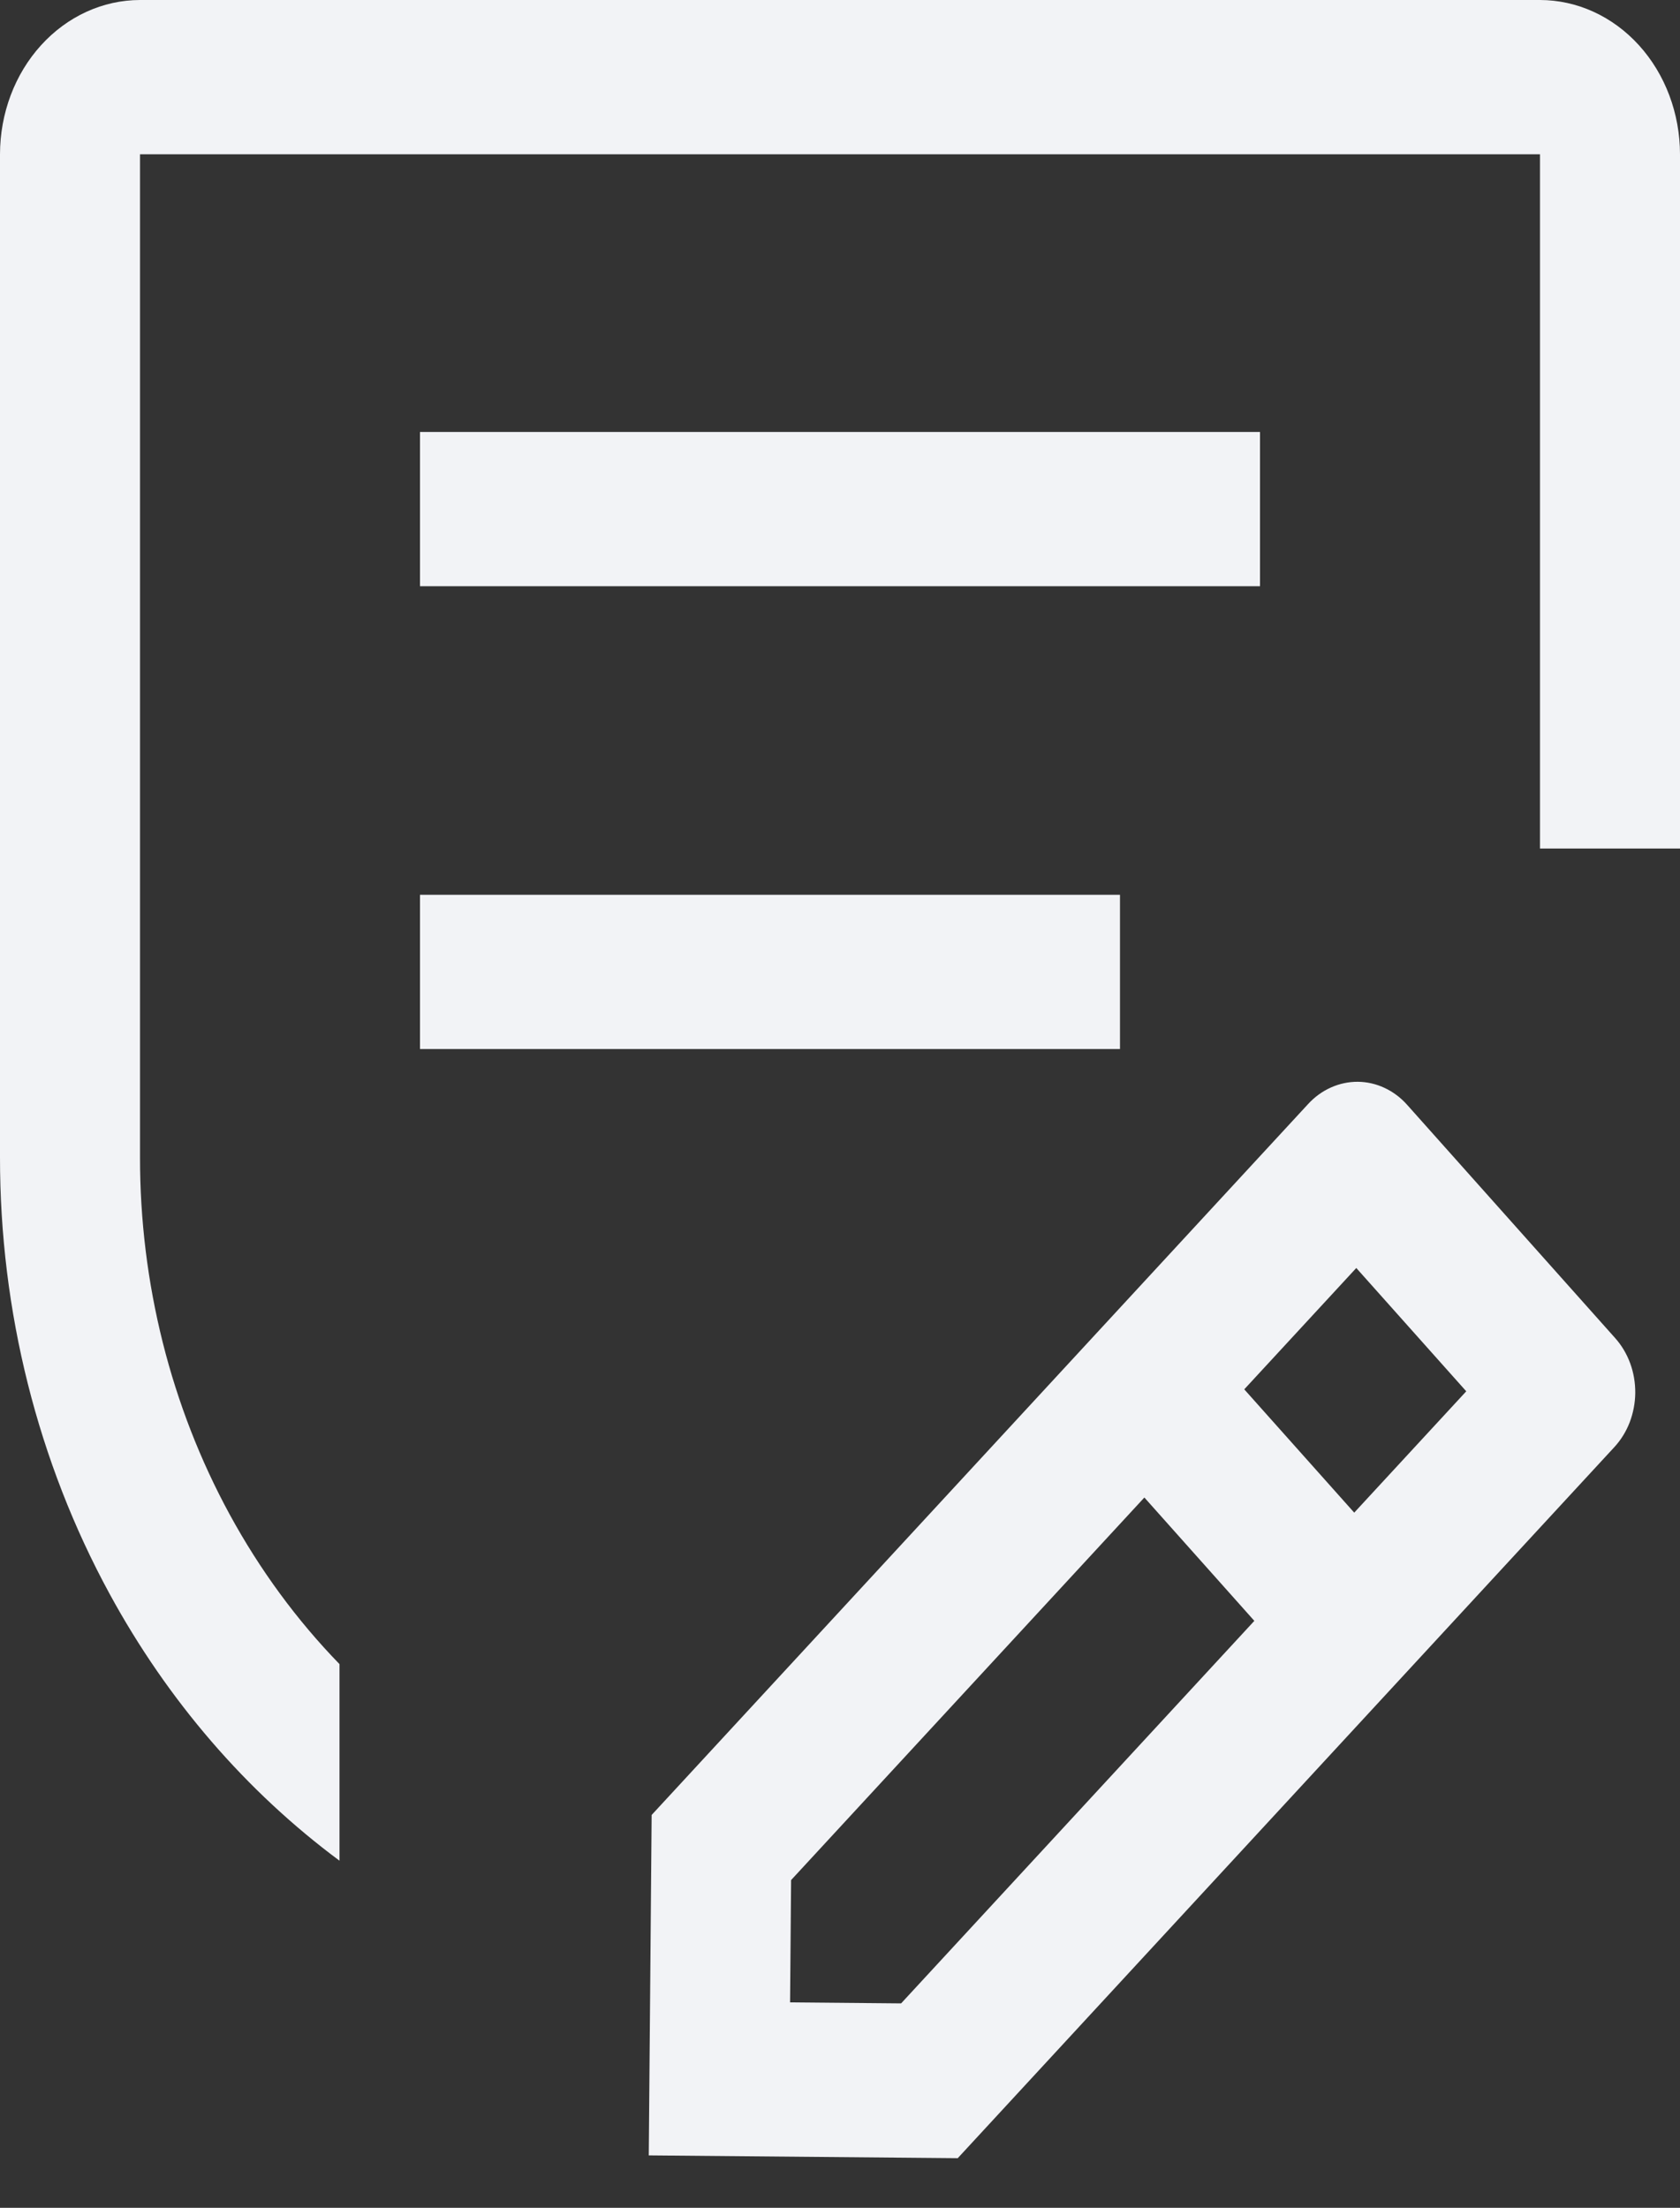 <svg width="35" height="46" viewBox="0 0 35 46" fill="none" xmlns="http://www.w3.org/2000/svg">
<rect x="0" y="0" width="35" height="46" fill="#333333" stroke="none"/>
<path d="M33.65 27.88L29.316 23.02C29.182 22.869 29.022 22.749 28.846 22.667C28.67 22.584 28.48 22.541 28.289 22.539C28.097 22.538 27.907 22.578 27.73 22.657C27.552 22.736 27.39 22.853 27.254 23.001L13.576 37.815L13.516 44.908L19.953 44.966L33.631 30.152C33.768 30.004 33.877 29.828 33.952 29.634C34.026 29.439 34.066 29.231 34.068 29.02C34.069 28.809 34.034 28.599 33.962 28.404C33.89 28.208 33.784 28.03 33.65 27.88ZM18.773 41.741L16.46 41.72L16.481 39.172L23.841 31.201L26.132 33.771L18.773 41.741ZM28.213 31.516L25.922 28.947L28.256 26.419L30.547 28.988L28.213 31.516Z" fill="#F2F3F6"/>
<path d="M23.333 18.643H8.75V21.857H23.333V18.643Z" fill="#F2F3F6"/>
<path d="M26.25 9H8.75V12.214H26.25V9Z" fill="#F2F3F6"/>
<path d="M34.145 0.943C34.691 1.545 34.999 2.362 35 3.214V17.679H32.083V3.214H2.917V24.107C2.914 26.73 3.56 29.303 4.784 31.552C5.415 32.71 6.186 33.759 7.073 34.672V38.768C5.131 37.327 3.493 35.431 2.282 33.206C0.786 30.458 -0.003 27.312 9.44381e-06 24.107V3.214C0.001 2.362 0.308 1.545 0.855 0.943C1.402 0.34 2.143 0.001 2.917 0H32.083C32.857 0.001 33.598 0.34 34.145 0.943Z" fill="#F2F3F6"/>
</svg>
